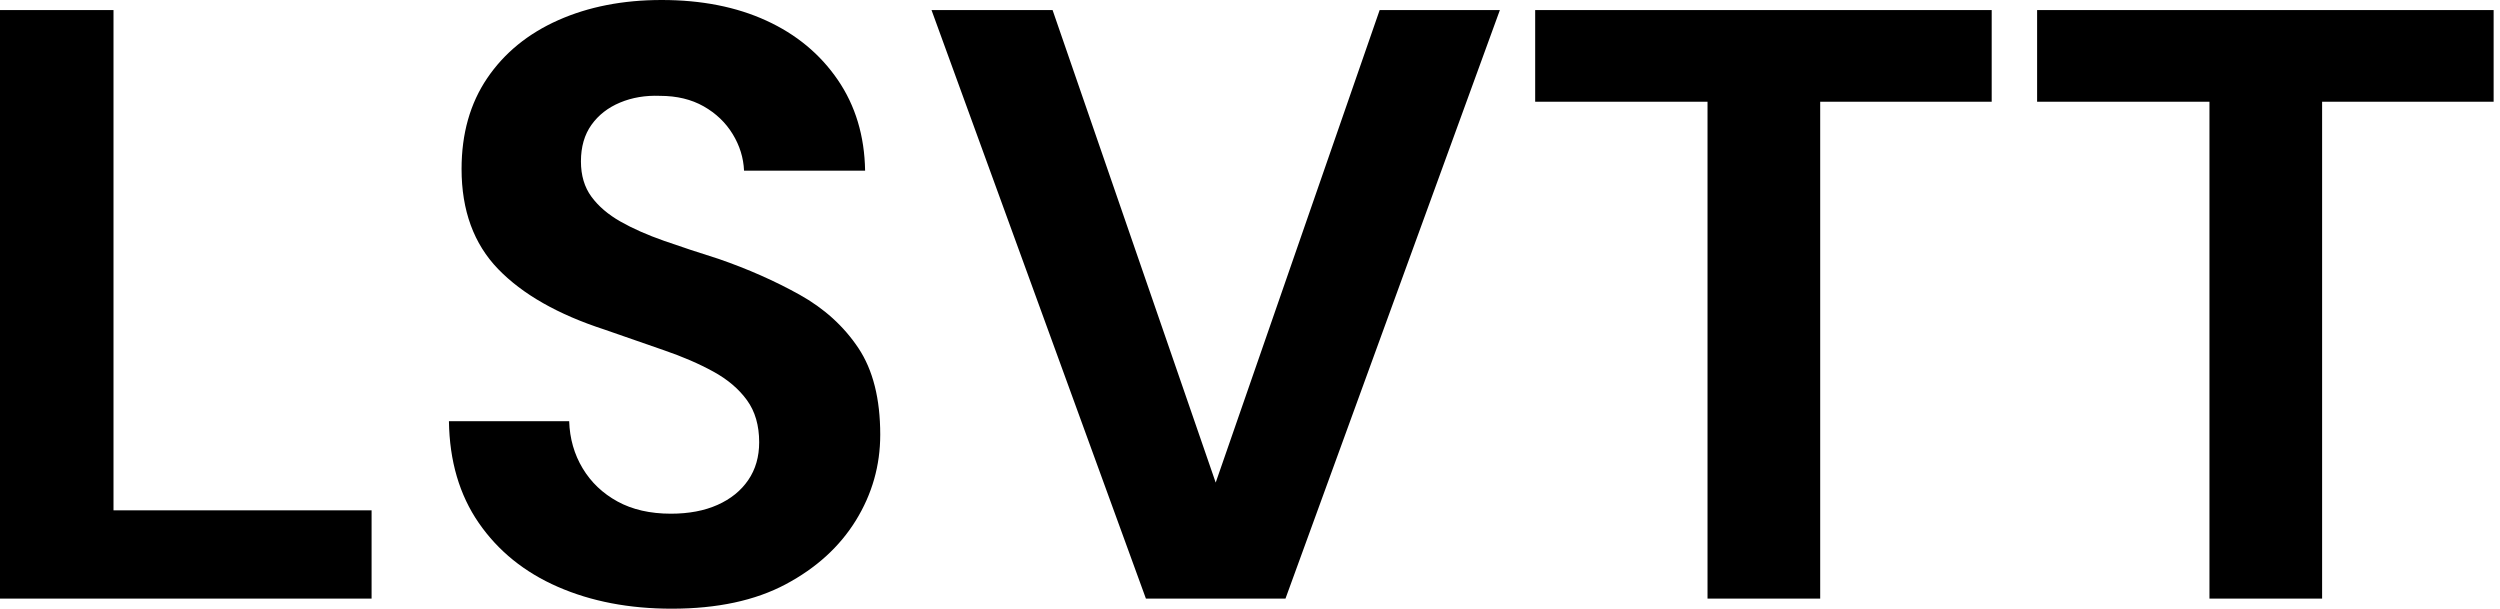 <svg baseProfile="full" height="28" version="1.1" viewBox="0 0 115 28" width="115" xmlns="http://www.w3.org/2000/svg" xmlns:ev="http://www.w3.org/2001/xml-events" xmlns:xlink="http://www.w3.org/1999/xlink"><defs /><g><path d="M2.669 27.536V0.464H7.89V23.475H19.762V27.536Z M33.569 28Q30.63 28 28.329 26.994Q26.028 25.989 24.693 24.055Q23.359 22.122 23.32 19.376H28.851Q28.89 20.575 29.47 21.541Q30.05 22.508 31.075 23.069Q32.099 23.63 33.53 23.63Q34.768 23.63 35.677 23.224Q36.586 22.818 37.088 22.083Q37.591 21.348 37.591 20.343Q37.591 19.182 37.03 18.409Q36.47 17.635 35.483 17.094Q34.497 16.552 33.202 16.108Q31.906 15.663 30.475 15.16Q27.265 14.116 25.583 12.376Q23.901 10.635 23.901 7.773Q23.901 5.337 25.08 3.597Q26.26 1.856 28.348 0.928Q30.436 0.0 33.105 0.0Q35.851 0.0 37.92 0.948Q39.989 1.895 41.207 3.674Q42.425 5.453 42.464 7.851H36.895Q36.856 6.961 36.373 6.169Q35.89 5.376 35.039 4.892Q34.188 4.409 33.028 4.409Q32.022 4.37 31.191 4.718Q30.359 5.066 29.876 5.743Q29.392 6.42 29.392 7.425Q29.392 8.392 29.876 9.05Q30.359 9.707 31.21 10.191Q32.061 10.674 33.221 11.08Q34.381 11.486 35.735 11.912Q37.746 12.608 39.448 13.555Q41.149 14.503 42.155 16.011Q43.16 17.519 43.16 19.994Q43.16 22.122 42.039 23.939Q40.917 25.757 38.809 26.878Q36.702 28 33.569 28Z M55.381 27.536 45.519 0.464H51.088L58.591 22.199L66.133 0.464H71.663L61.801 27.536Z M81.215 27.536V4.68H73.287V0.464H94.287V4.68H86.398V27.536Z M104.304 27.536V4.68H96.376V0.464H117.376V4.68H109.486V27.536Z " fill="rgb(0,0,0)" transform="translate(-2.669, 0)" /></g></svg>